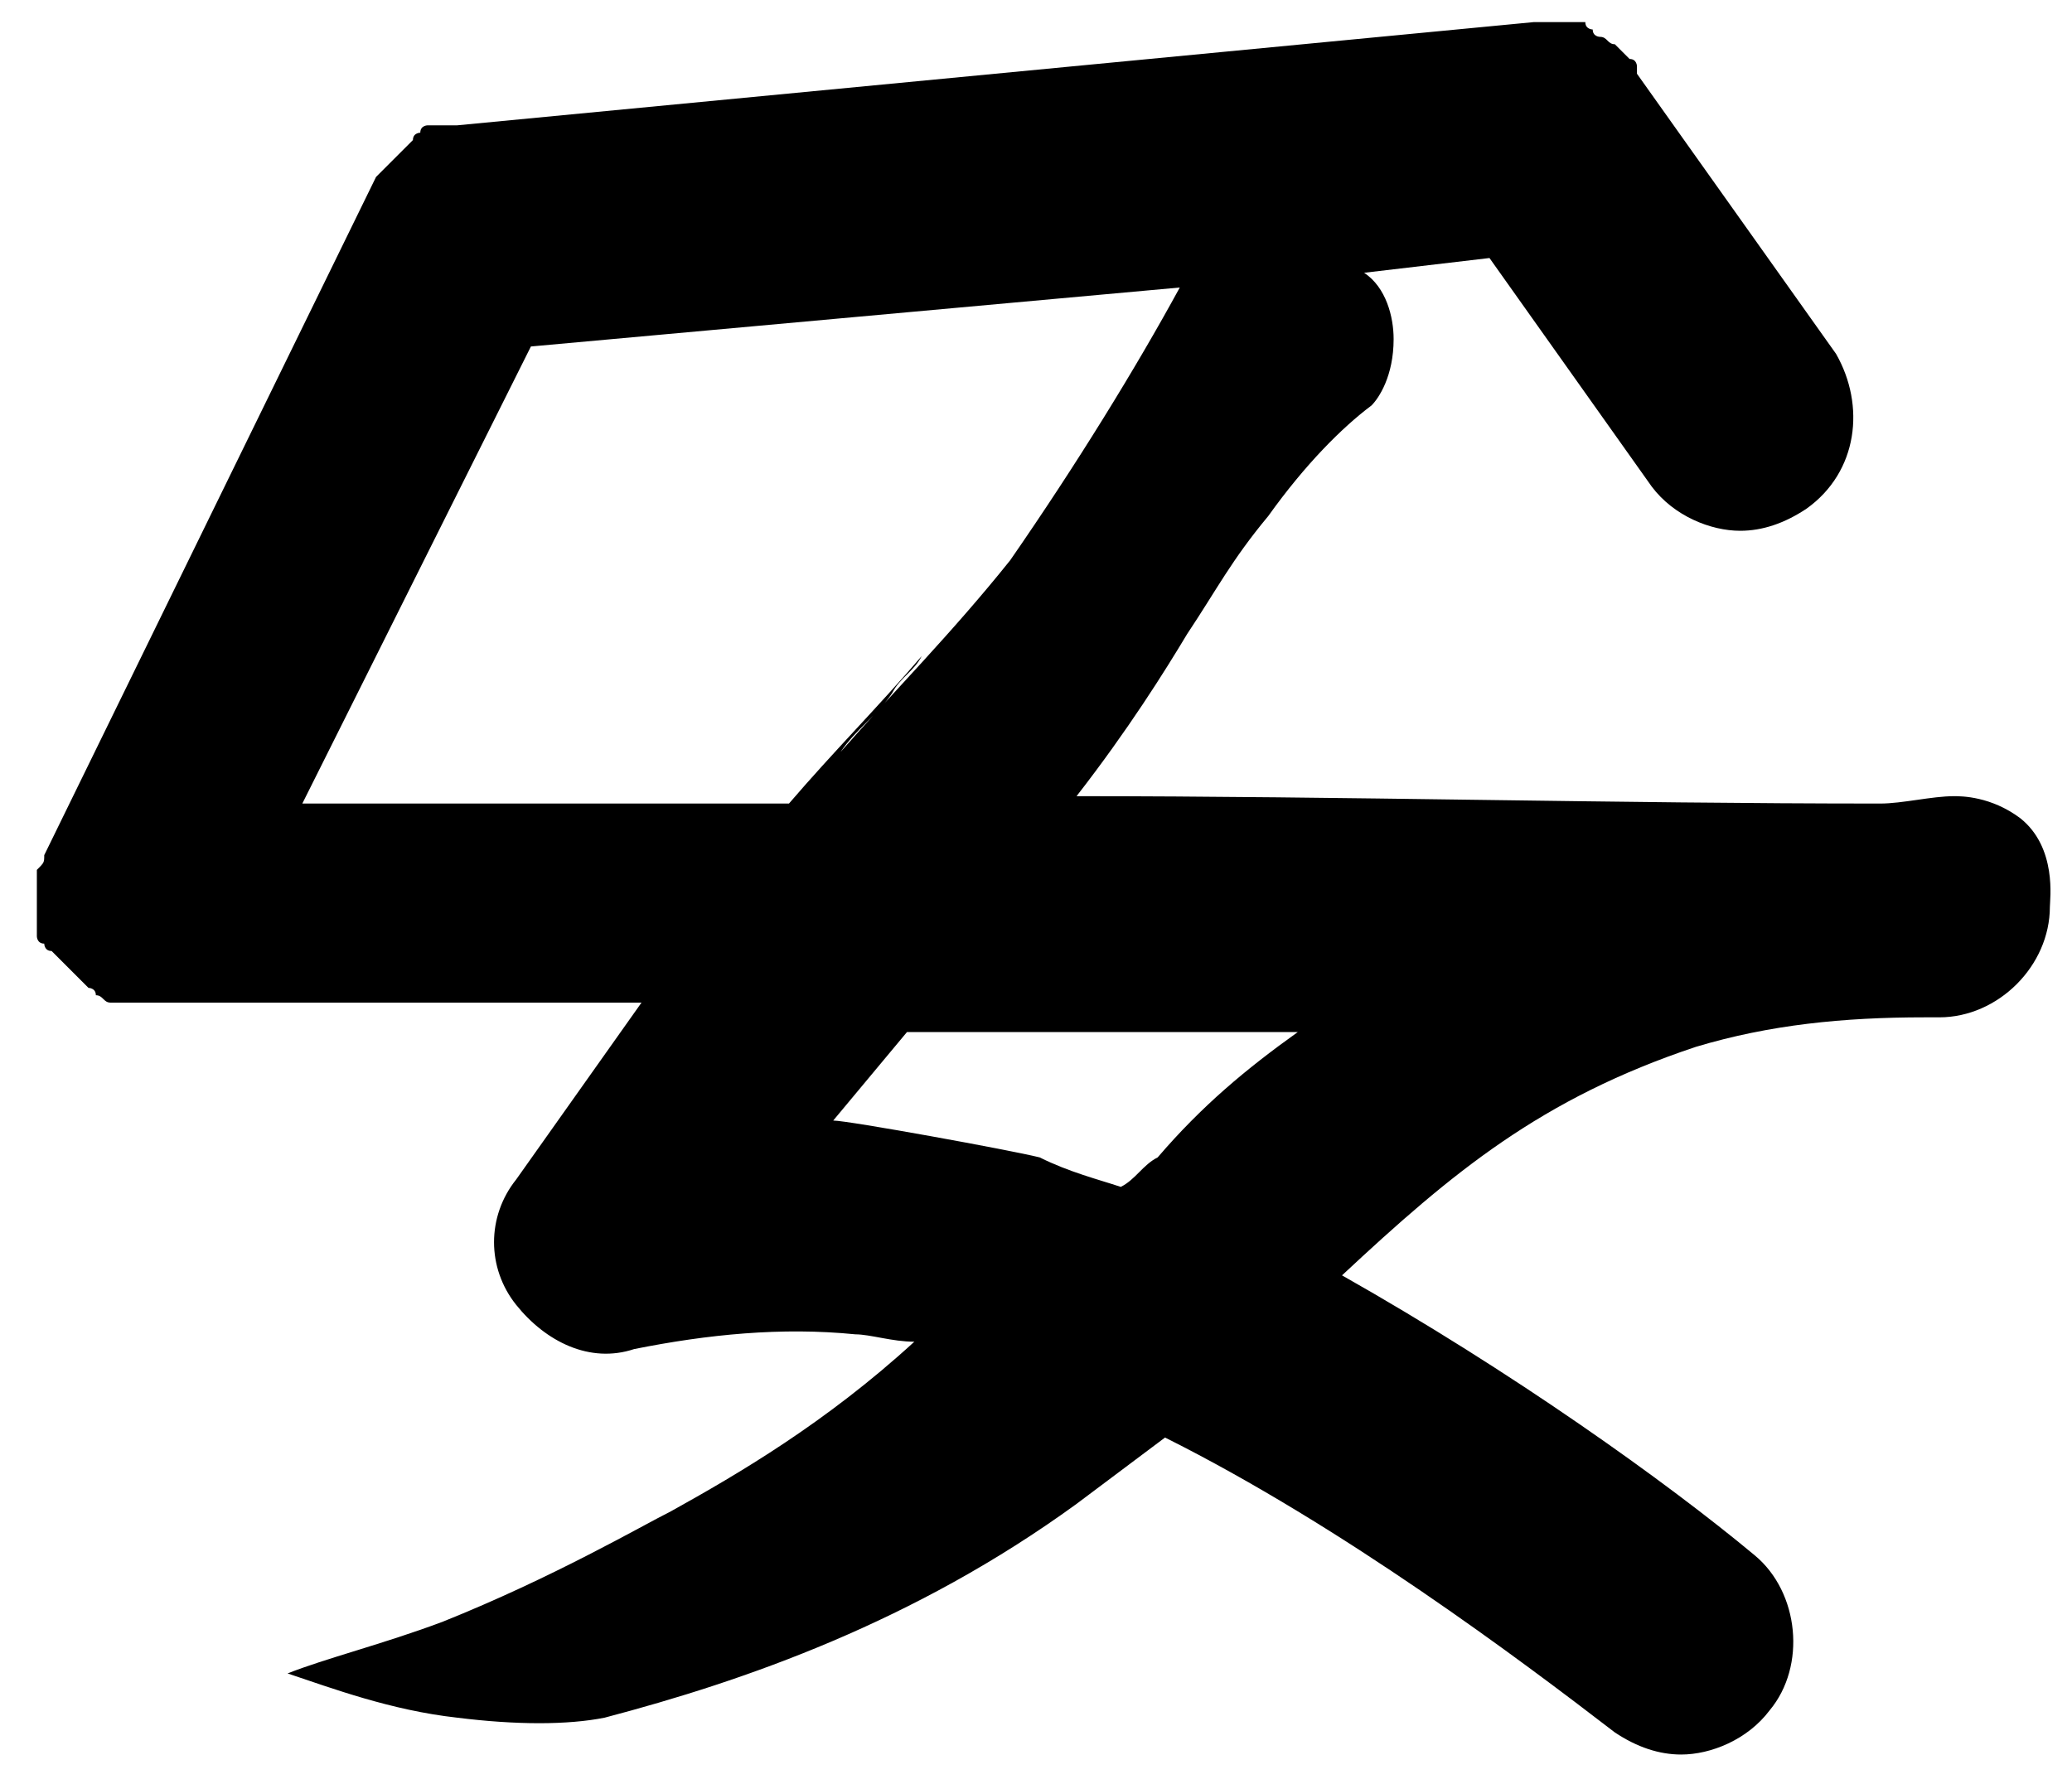 <?xml version="1.0" encoding="utf-8"?>
<!-- Generator: Adobe Illustrator 22.0.0, SVG Export Plug-In . SVG Version: 6.00 Build 0)  -->
<svg version="1.1" id="Layer_1" xmlns="http://www.w3.org/2000/svg" xmlns:xlink="http://www.w3.org/1999/xlink" x="0px" y="0px"
	 viewBox="0 0 28.1 24.2" style="enable-background:new 0 0 28.1 24.2;" xml:space="preserve">
<style type="text/css">
	.st0{fill:none;}
</style>
<g>
	<path class="st0" d="M4.2,10.9l6.6,0c0.2-0.3,0.5-0.6,0.7-0.9c0-0.1,0.1-0.1,0.1-0.2c0.8-0.7,1.7-1.7,2.5-2.9
		c0.8-1.1,1.5-2.2,1.9-3.1c-2.9,0.3-5.8,0.5-8.7,0.8L4.2,10.9z"/>
	<path class="st0" d="M11.3,15.2c0.2,0,2.5,0.4,2.8,0.5c0.4,0.1,0.7,0.2,1.1,0.4c0.2-0.1,0.3-0.3,0.5-0.4c0.6-0.6,1.2-1.2,1.9-1.7
		h-5.3L11.3,15.2z"/>
	<path d="M26.5,10.8c-0.3,0-0.7,0.1-1,0.1c-3.6,0-7.3-0.1-10.9-0.1c0.7-0.9,1.2-1.7,1.5-2.2C16.5,8,16.7,7.6,17.2,7
		c0.5-0.7,1-1.2,1.4-1.5c0.1-0.1,0.3-0.4,0.3-0.9c0-0.3-0.1-0.7-0.4-0.9l1.7-0.2l2.2,3.1c0.3,0.4,0.8,0.6,1.2,0.6
		c0.3,0,0.6-0.1,0.9-0.3c0.7-0.5,0.8-1.4,0.4-2.1l-2.7-3.8c0,0,0,0,0-0.1c0,0,0-0.1-0.1-0.1c0,0-0.1-0.1-0.1-0.1c0,0,0,0-0.1-0.1
		c-0.1,0-0.1-0.1-0.2-0.1c0,0-0.1,0-0.1-0.1c0,0-0.1,0-0.1-0.1c-0.1,0-0.1,0-0.2,0c0,0-0.1,0-0.1,0c-0.1,0-0.1,0-0.2,0
		c0,0-0.1,0-0.1,0c0,0,0,0-0.1,0L6.2,1.7c0,0,0,0,0,0c-0.1,0-0.1,0-0.2,0c0,0-0.1,0-0.1,0c0,0-0.1,0-0.1,0c0,0-0.1,0-0.1,0.1
		c0,0-0.1,0-0.1,0.1c0,0-0.1,0.1-0.1,0.1c0,0-0.1,0.1-0.1,0.1c0,0-0.1,0.1-0.1,0.1c0,0-0.1,0.1-0.1,0.1c0,0-0.1,0.1-0.1,0.1
		c0,0,0,0,0,0l-4.5,9.2c0,0,0,0,0,0c0,0.1,0,0.1-0.1,0.2c0,0,0,0.1,0,0.1c0,0,0,0.1,0,0.1c0,0.1,0,0.1,0,0.2c0,0,0,0,0,0
		c0,0,0,0.1,0,0.1c0,0.1,0,0.1,0,0.2c0,0,0,0.1,0,0.1c0,0,0,0.1,0,0.1c0,0,0,0.1,0.1,0.1c0,0,0,0.1,0.1,0.1c0,0,0.1,0.1,0.1,0.1
		c0,0,0.1,0.1,0.1,0.1c0,0,0.1,0.1,0.1,0.1c0,0,0.1,0.1,0.1,0.1c0,0,0.1,0.1,0.1,0.1c0,0,0.1,0,0.1,0.1c0,0,0,0,0,0
		c0.1,0,0.1,0.1,0.2,0.1c0,0,0.1,0,0.1,0c0.1,0,0.2,0,0.3,0l6.8,0L7,16c-0.4,0.5-0.4,1.2,0,1.7c0.4,0.5,1,0.8,1.6,0.6
		c1-0.2,2-0.3,3-0.2c0.2,0,0.5,0.1,0.8,0.1c-1.2,1.1-2.4,1.8-3.3,2.3c-0.4,0.2-1.6,0.9-3.1,1.5c-0.8,0.3-1.6,0.5-2.1,0.7
		c0.6,0.2,1.4,0.5,2.3,0.6c0.8,0.1,1.5,0.1,2,0c1.9-0.5,4.2-1.3,6.4-2.9c0.4-0.3,0.8-0.6,1.2-0.9c2.4,1.2,4.8,3,6.1,4
		c0.3,0.2,0.6,0.3,0.9,0.3c0.4,0,0.9-0.2,1.2-0.6c0.5-0.6,0.4-1.6-0.2-2.1c-1.2-1-3.3-2.5-5.6-3.8c1.5-1.4,2.7-2.4,4.8-3.1
		c1-0.3,2-0.4,3.1-0.4h0.2c0.8,0,1.5-0.7,1.5-1.5c0-0.1,0.1-0.8-0.4-1.2C27,10.8,26.6,10.8,26.5,10.8z M11.4,10.2
		c0.2-0.3,0.5-0.5,0.7-0.8c0.1-0.2,0.3-0.3,0.4-0.5c-0.6,0.7-1.2,1.3-1.8,2l-6.6,0l3.1-6.2L16,3.9c-0.6,1.1-1.4,2.4-2.3,3.7
		C12.9,8.6,12.1,9.4,11.4,10.2z M15.7,15.7c-0.2,0.1-0.3,0.3-0.5,0.4c-0.3-0.1-0.7-0.2-1.1-0.4c-0.4-0.1-2.6-0.5-2.8-0.5l1-1.2h5.3
		C16.9,14.5,16.3,15,15.7,15.7z"/>
</g>
<path class="st0" d="M25.8-1.6"/>
</svg>
